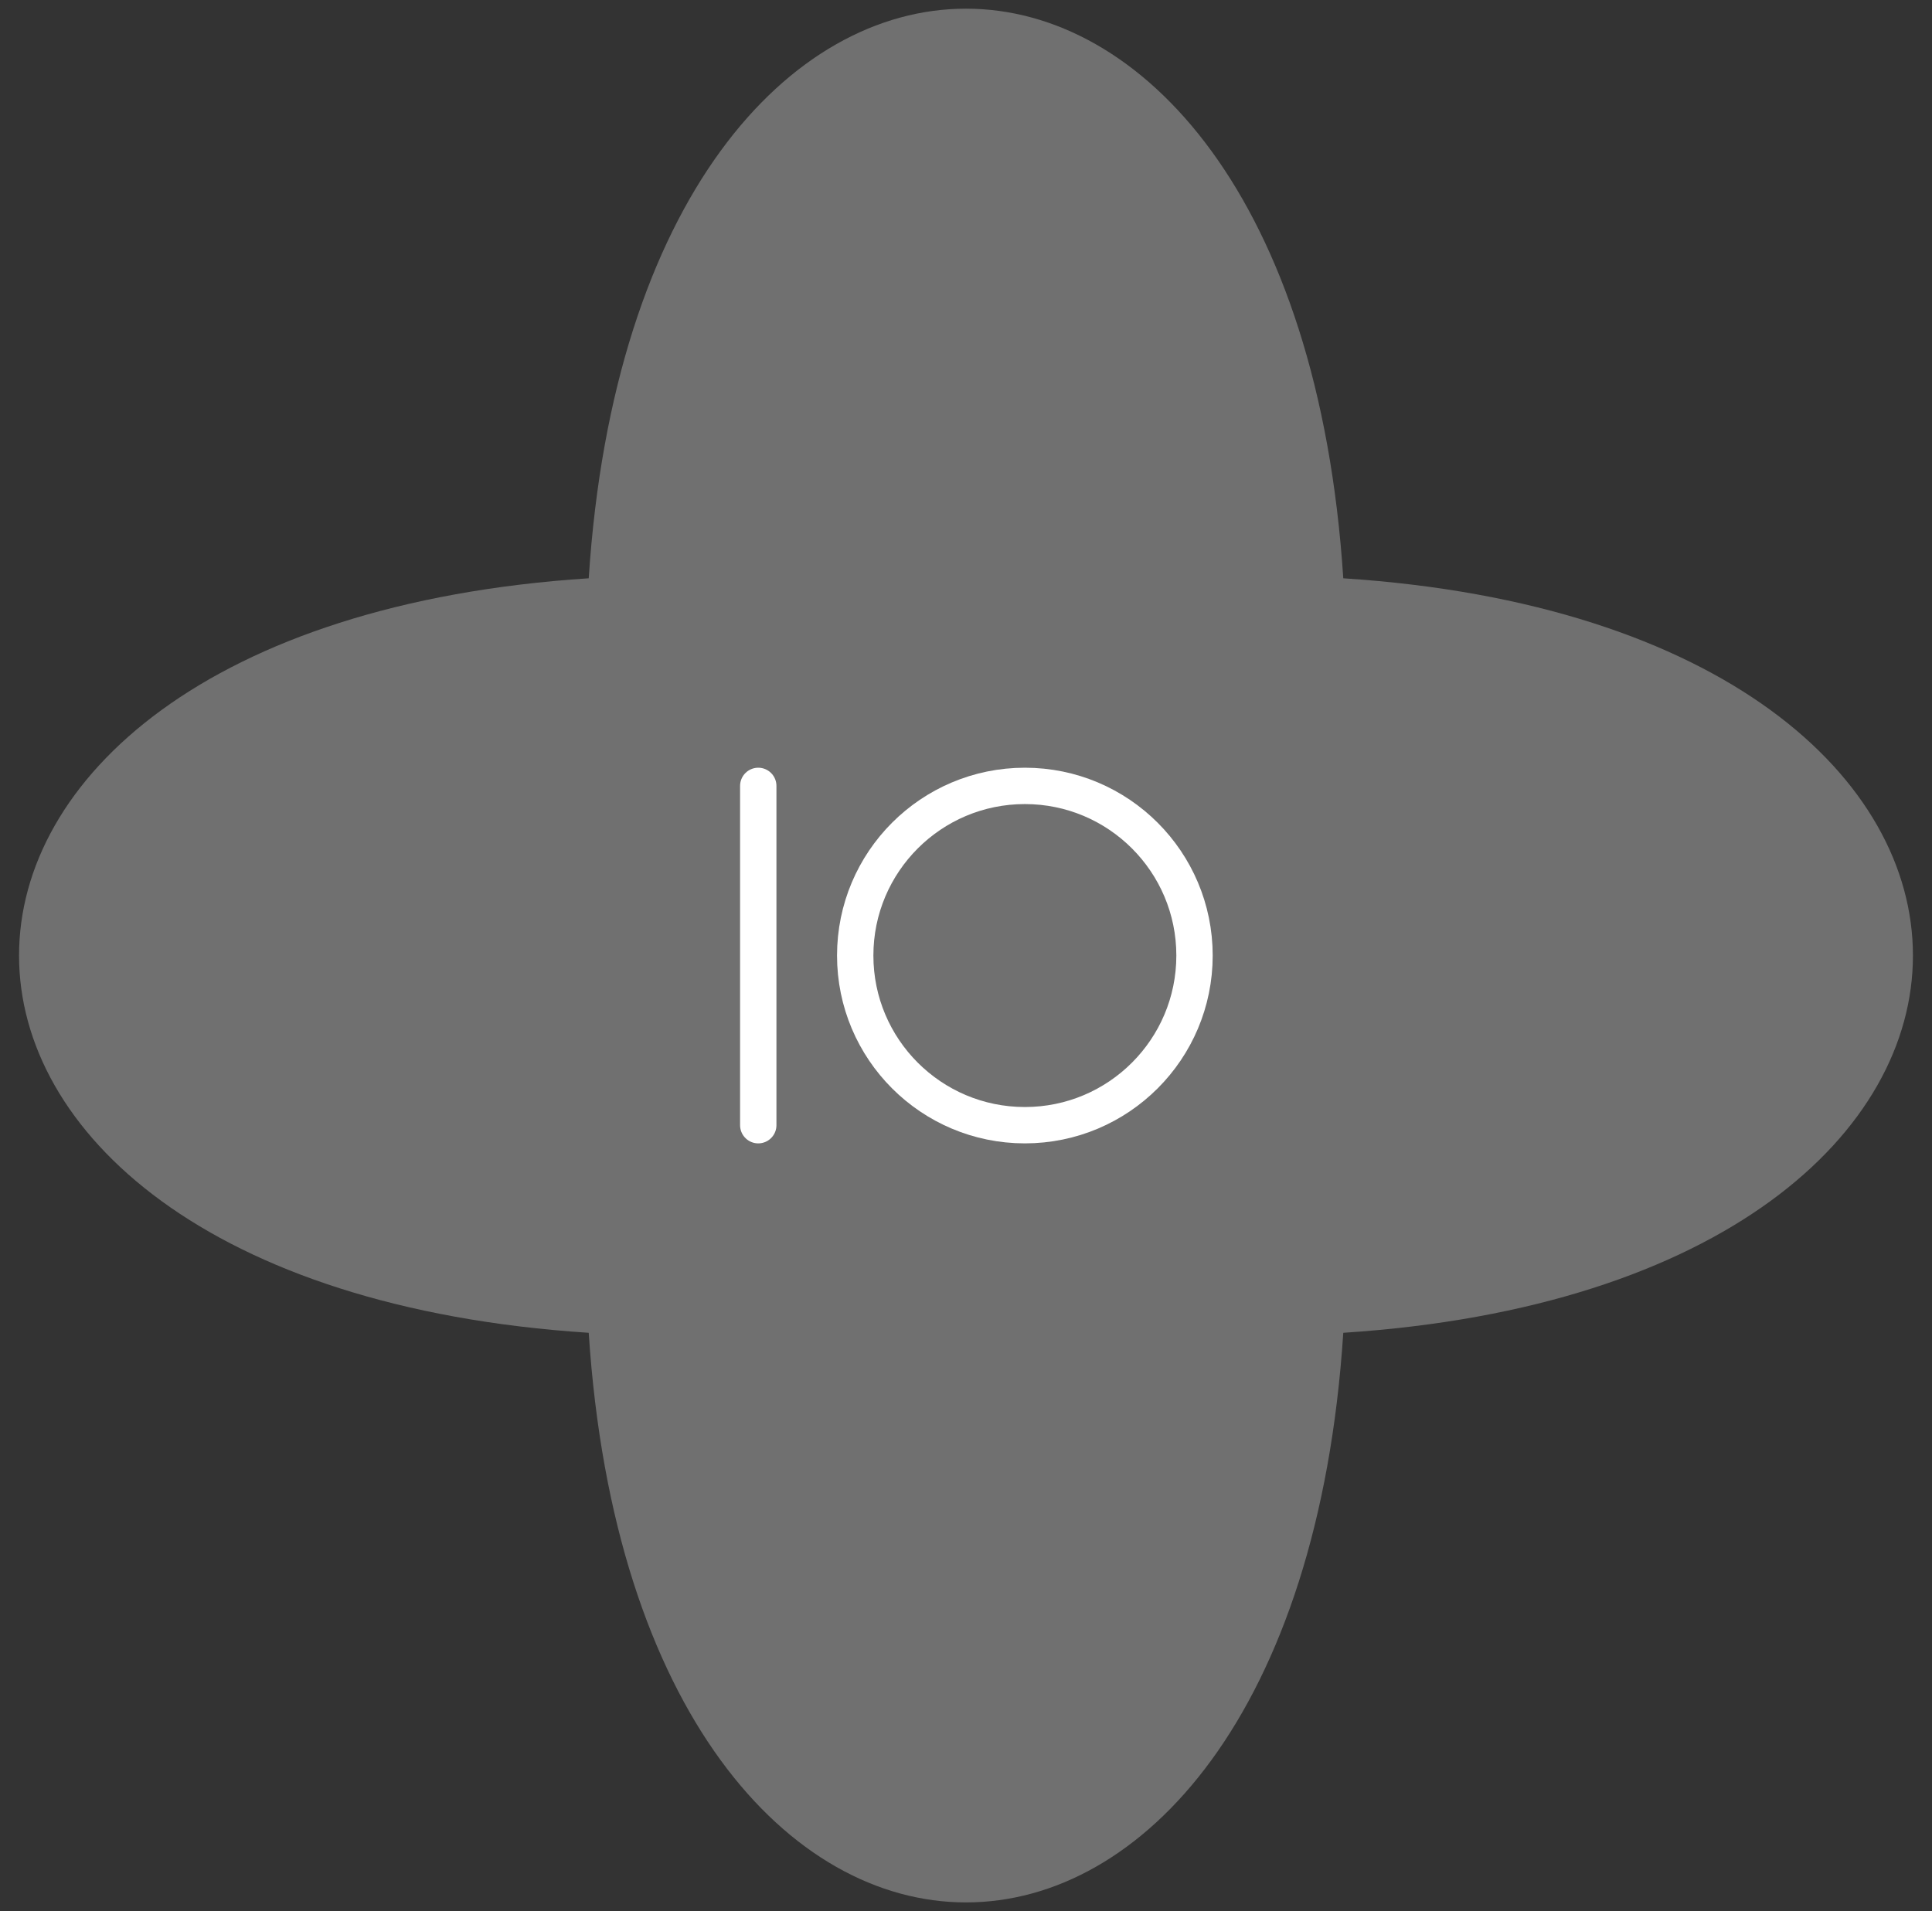<svg width="93" height="92" viewBox="0 0 93 92" fill="none" xmlns="http://www.w3.org/2000/svg">
<rect x="0" y="0" width="93" height="92" fill="#333333" stroke="none"/>
<path d="M64.661 27.839C101.223 30.216 101.223 61.784 64.661 64.161C62.284 100.723 30.716 100.723 28.339 64.161C-8.224 61.784 -8.224 30.216 28.339 27.839C30.716 -8.723 62.284 -8.723 64.661 27.839Z" fill="white" fill-opacity="0.3" style="fill:white;fill-opacity:0.3;"/>
<path d="M49.334 54.167C53.844 54.167 57.5 50.51 57.5 46C57.5 41.49 53.844 37.833 49.334 37.833C44.823 37.833 41.167 41.49 41.167 46C41.167 50.51 44.823 54.167 49.334 54.167Z" stroke="white" style="stroke:white;stroke-opacity:1;" stroke-width="1.75" stroke-miterlimit="1.5" stroke-linecap="round" stroke-linejoin="round"/>
<path d="M36.5 54.167V37.833" stroke="white" style="stroke:white;stroke-opacity:1;" stroke-width="1.75" stroke-linecap="round" stroke-linejoin="round"/>
</svg>

